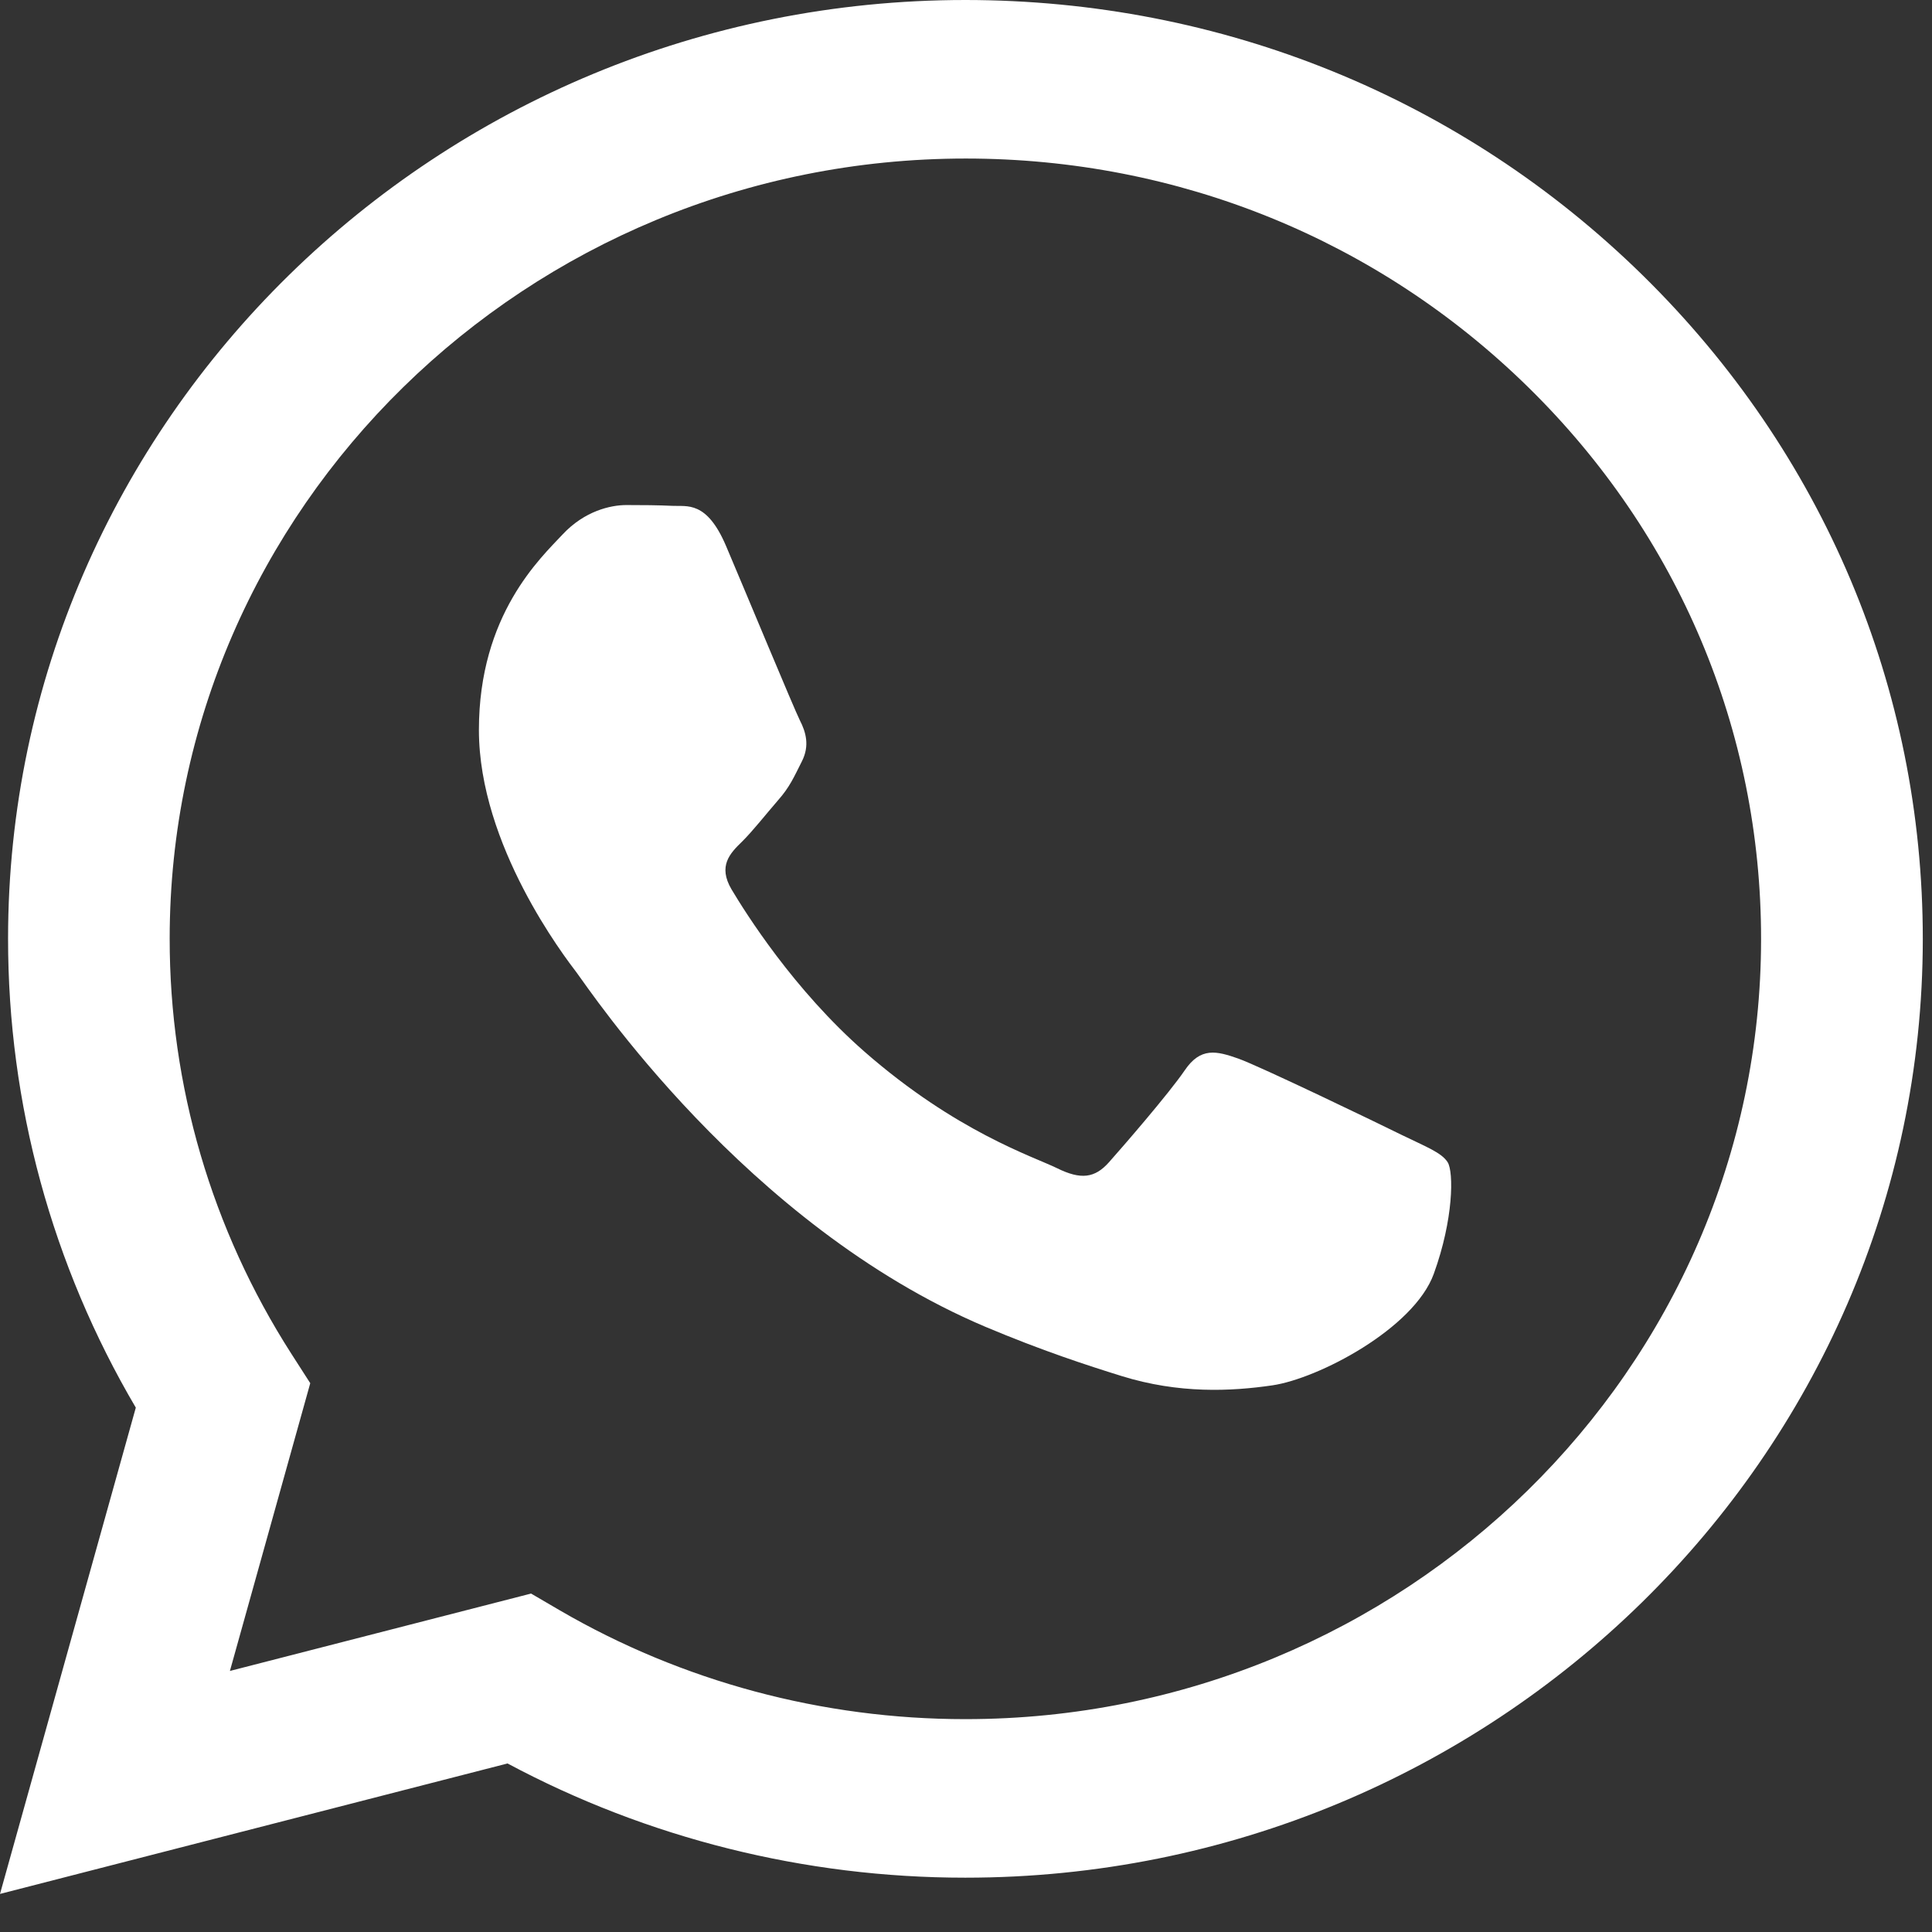 <svg width="17" height="17" viewBox="0 0 17 17" fill="none" xmlns="http://www.w3.org/2000/svg">
<rect x="0" y="0" width="17" height="17" fill="#333333" stroke="none"/>
<path fill-rule="evenodd" clip-rule="evenodd" d="M14.454 2.422C12.863 0.861 10.748 0.001 8.495 0C3.852 0 0.072 3.704 0.071 8.258C0.07 9.713 0.458 11.134 1.195 12.386L0 16.665L4.466 15.517C5.696 16.175 7.081 16.522 8.491 16.522H8.495C8.494 16.522 8.495 16.522 8.495 16.522C13.137 16.522 16.917 12.817 16.919 8.264C16.92 6.058 16.044 3.983 14.454 2.422ZM8.495 15.127H8.492C7.236 15.127 6.003 14.796 4.928 14.171L4.673 14.022L2.023 14.703L2.73 12.171L2.563 11.911C1.863 10.818 1.492 9.555 1.493 8.258C1.494 4.474 4.636 1.395 8.498 1.395C10.368 1.395 12.126 2.11 13.448 3.408C14.77 4.705 15.497 6.43 15.496 8.264C15.495 12.048 12.354 15.127 8.495 15.127Z" fill="white"/>
<path fill-rule="evenodd" clip-rule="evenodd" d="M12.335 9.987C12.125 9.883 11.09 9.384 10.897 9.315C10.704 9.247 10.564 9.212 10.424 9.419C10.283 9.625 9.88 10.09 9.757 10.228C9.634 10.366 9.511 10.383 9.301 10.279C9.09 10.176 8.412 9.958 7.608 9.255C6.983 8.708 6.56 8.032 6.437 7.826C6.315 7.619 6.424 7.508 6.53 7.405C6.624 7.312 6.74 7.164 6.845 7.043C6.951 6.923 6.986 6.837 7.056 6.699C7.126 6.561 7.091 6.441 7.038 6.338C6.986 6.234 6.565 5.219 6.389 4.805C6.218 4.403 6.045 4.458 5.916 4.451C5.793 4.445 5.653 4.444 5.512 4.444C5.372 4.444 5.144 4.496 4.951 4.702C4.758 4.909 4.214 5.408 4.214 6.423C4.214 7.439 4.969 8.42 5.074 8.558C5.179 8.696 6.558 10.78 8.669 11.674C9.172 11.886 9.564 12.013 9.869 12.108C10.374 12.265 10.832 12.243 11.195 12.19C11.6 12.131 12.441 11.691 12.616 11.209C12.791 10.727 12.791 10.314 12.739 10.228C12.686 10.142 12.546 10.09 12.335 9.987Z" fill="white"/>
</svg>
